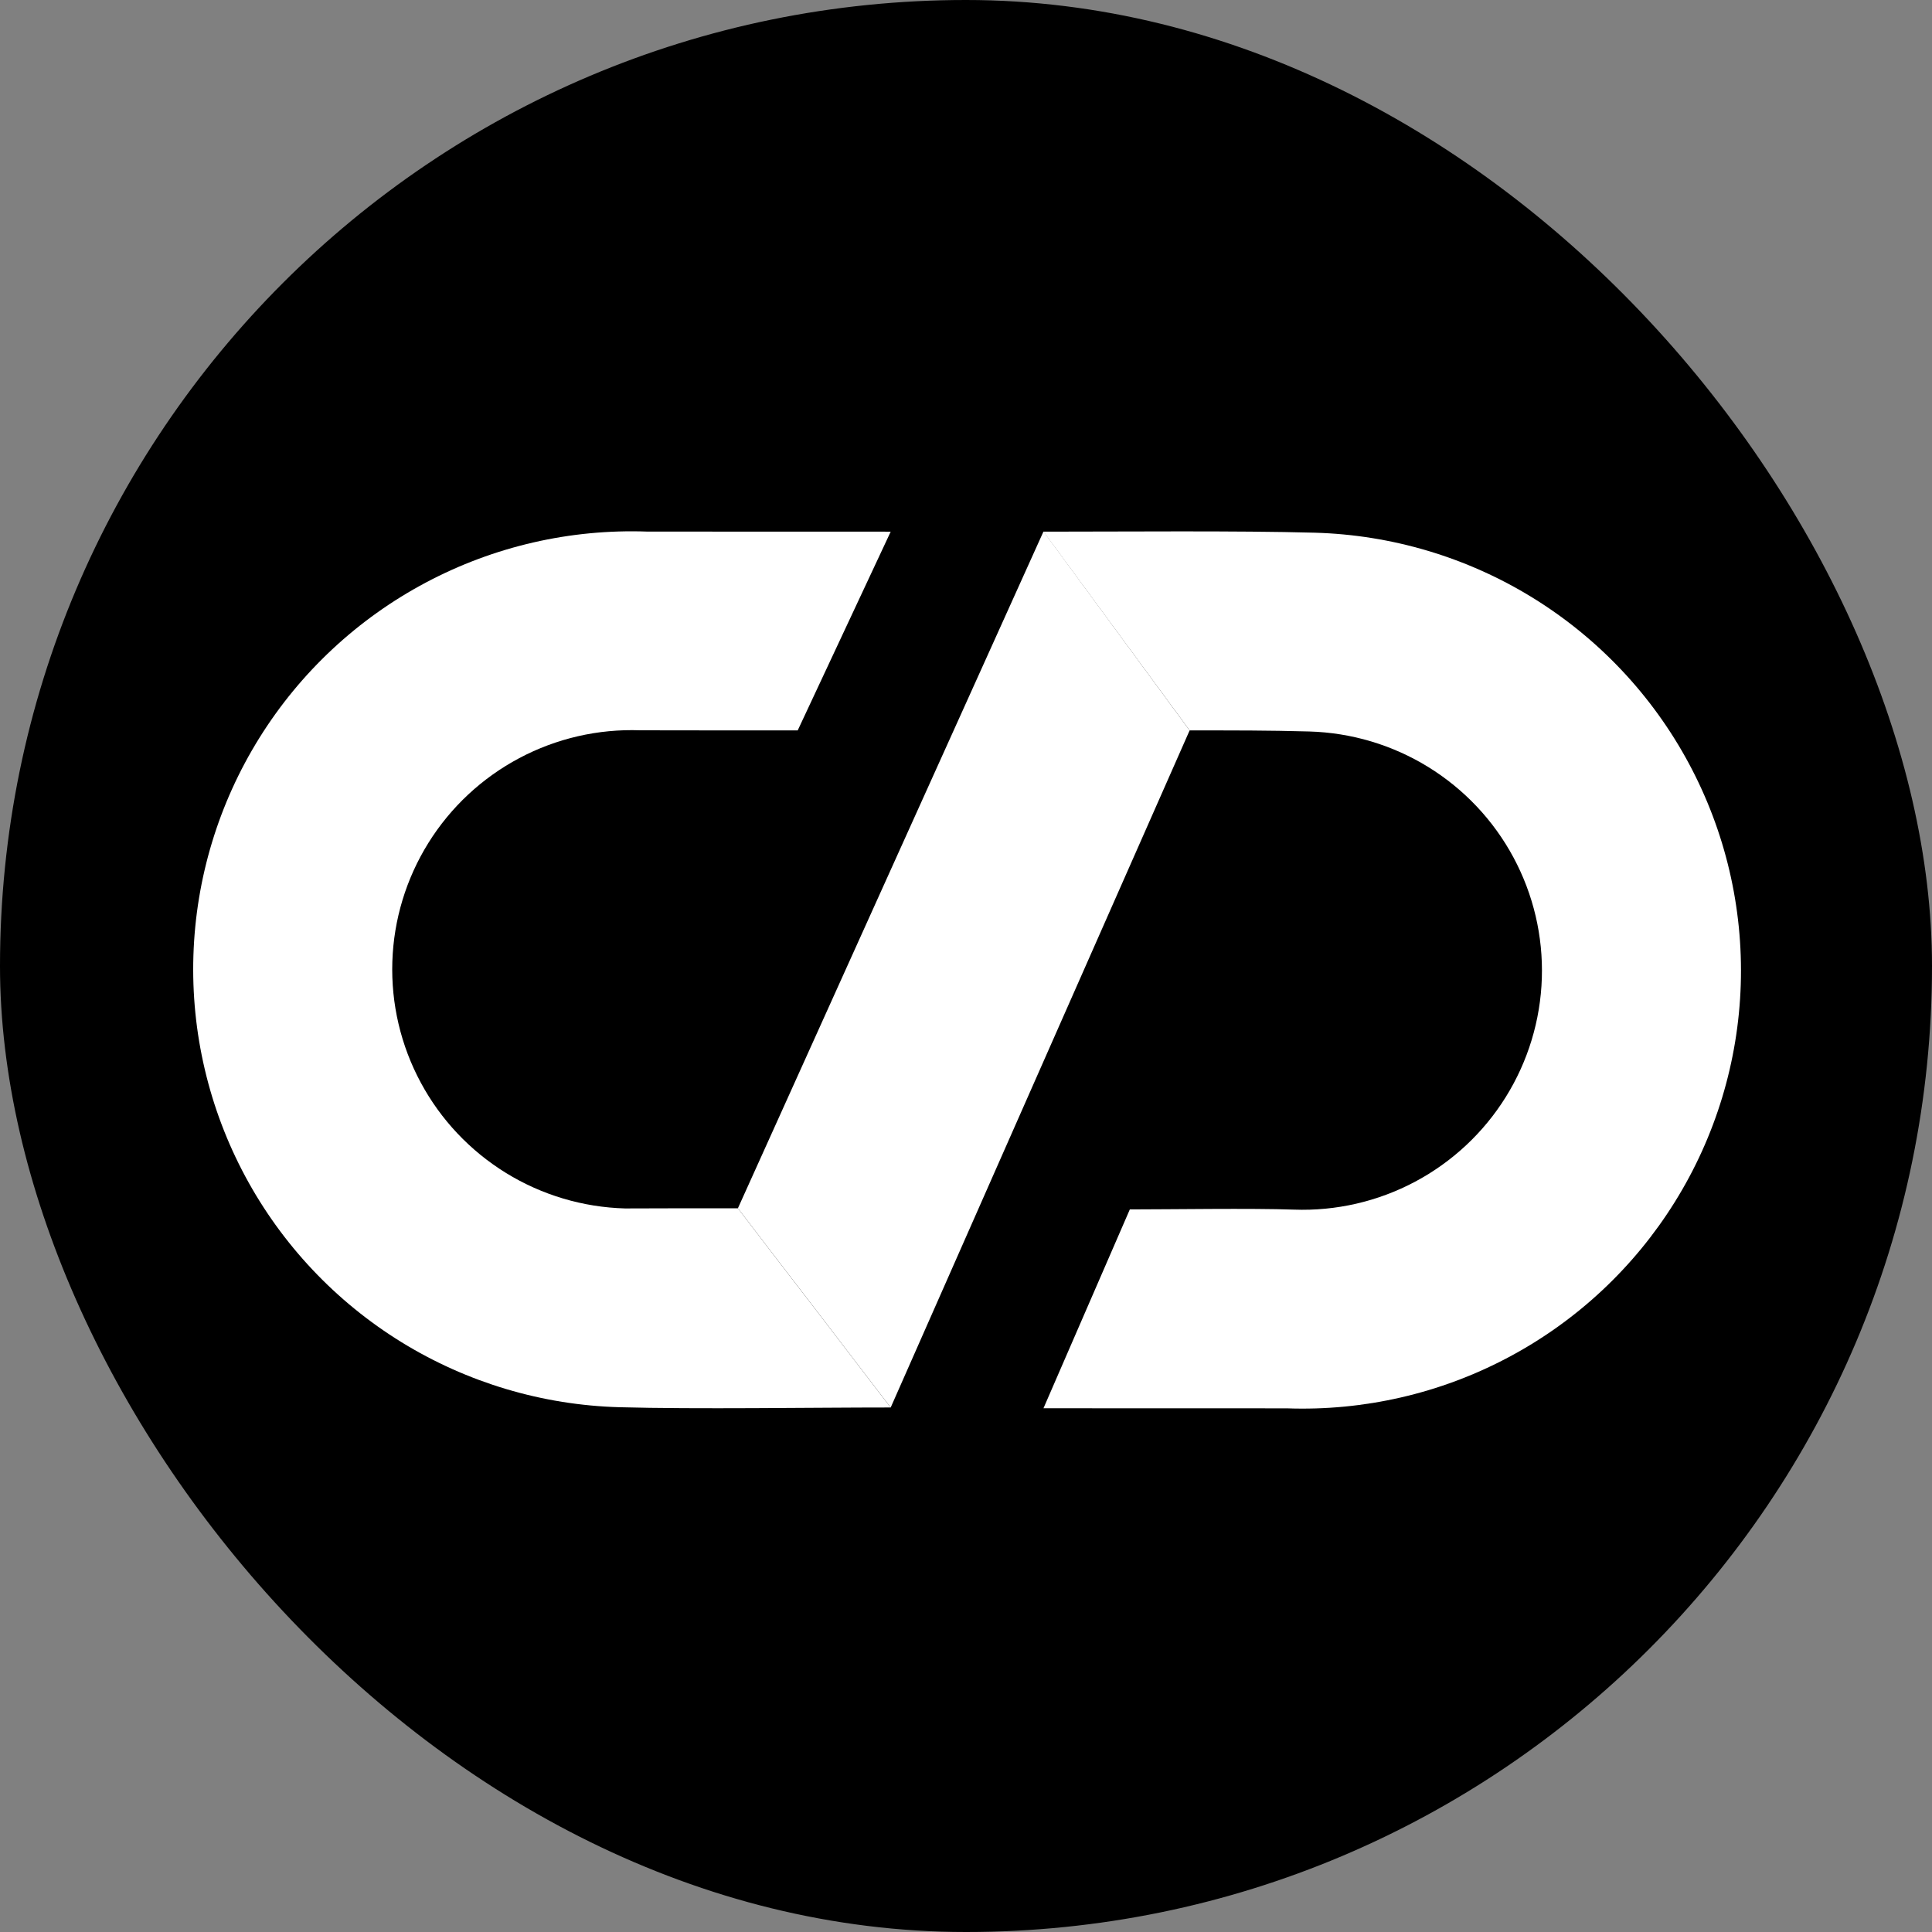 <svg width="192" height="192" viewBox="0 0 80 80" fill="none" xmlns="http://www.w3.org/2000/svg">
<rect x="0" y="0" width="80" height="80" fill="#808080" stroke="none"/>
<rect width="80" height="80" rx="40" fill="black"/>
<path d="M36.882 22.015C33.856 22.016 30.005 22.012 26.809 22.012C23.616 21.897 20.449 22.625 17.628 24.125C14.807 25.624 12.432 27.841 10.743 30.551C9.054 33.261 8.111 36.368 8.009 39.559C7.907 42.75 8.65 45.911 10.162 48.723C11.675 51.535 13.903 53.899 16.622 55.575C19.342 57.251 22.456 58.181 25.65 58.27C28.844 58.358 33.549 58.281 36.882 58.281L30.555 50.032C28.63 50.032 27.53 50.032 25.879 50.039C24.135 49.99 22.434 49.483 20.949 48.568C19.464 47.652 18.247 46.362 17.422 44.826C16.596 43.291 16.19 41.564 16.246 39.822C16.302 38.08 16.817 36.383 17.739 34.903C18.661 33.423 19.958 32.213 21.499 31.394C23.039 30.575 24.768 30.177 26.512 30.24C28.355 30.245 31.381 30.245 33.031 30.245L36.882 22.015Z" fill="white"/>
<path d="M43.208 58.313C46.234 58.312 50.085 58.313 53.281 58.316C56.474 58.431 59.641 57.703 62.462 56.203C65.283 54.704 67.658 52.487 69.347 49.777C71.036 47.067 71.979 43.96 72.081 40.769C72.183 37.578 71.44 34.417 69.928 31.605C68.416 28.793 66.187 26.429 63.468 24.753C60.748 23.077 57.635 22.147 54.441 22.058C51.246 21.97 46.542 22.015 43.208 22.015L49.26 30.245C51.185 30.245 52.467 30.241 54.211 30.289C55.956 30.338 57.656 30.845 59.141 31.76C60.626 32.676 61.843 33.966 62.668 35.502C63.494 37.038 63.9 38.764 63.844 40.506C63.788 42.248 63.273 43.945 62.351 45.425C61.429 46.905 60.132 48.115 58.592 48.934C57.051 49.753 55.322 50.151 53.578 50.088C51.834 50.025 48.435 50.079 46.784 50.079L43.208 58.313Z" fill="white"/>
<path d="M43.21 22.005L49.26 30.245L36.882 58.281L30.555 50.032L43.21 22.005Z" fill="white"/>
</svg>
